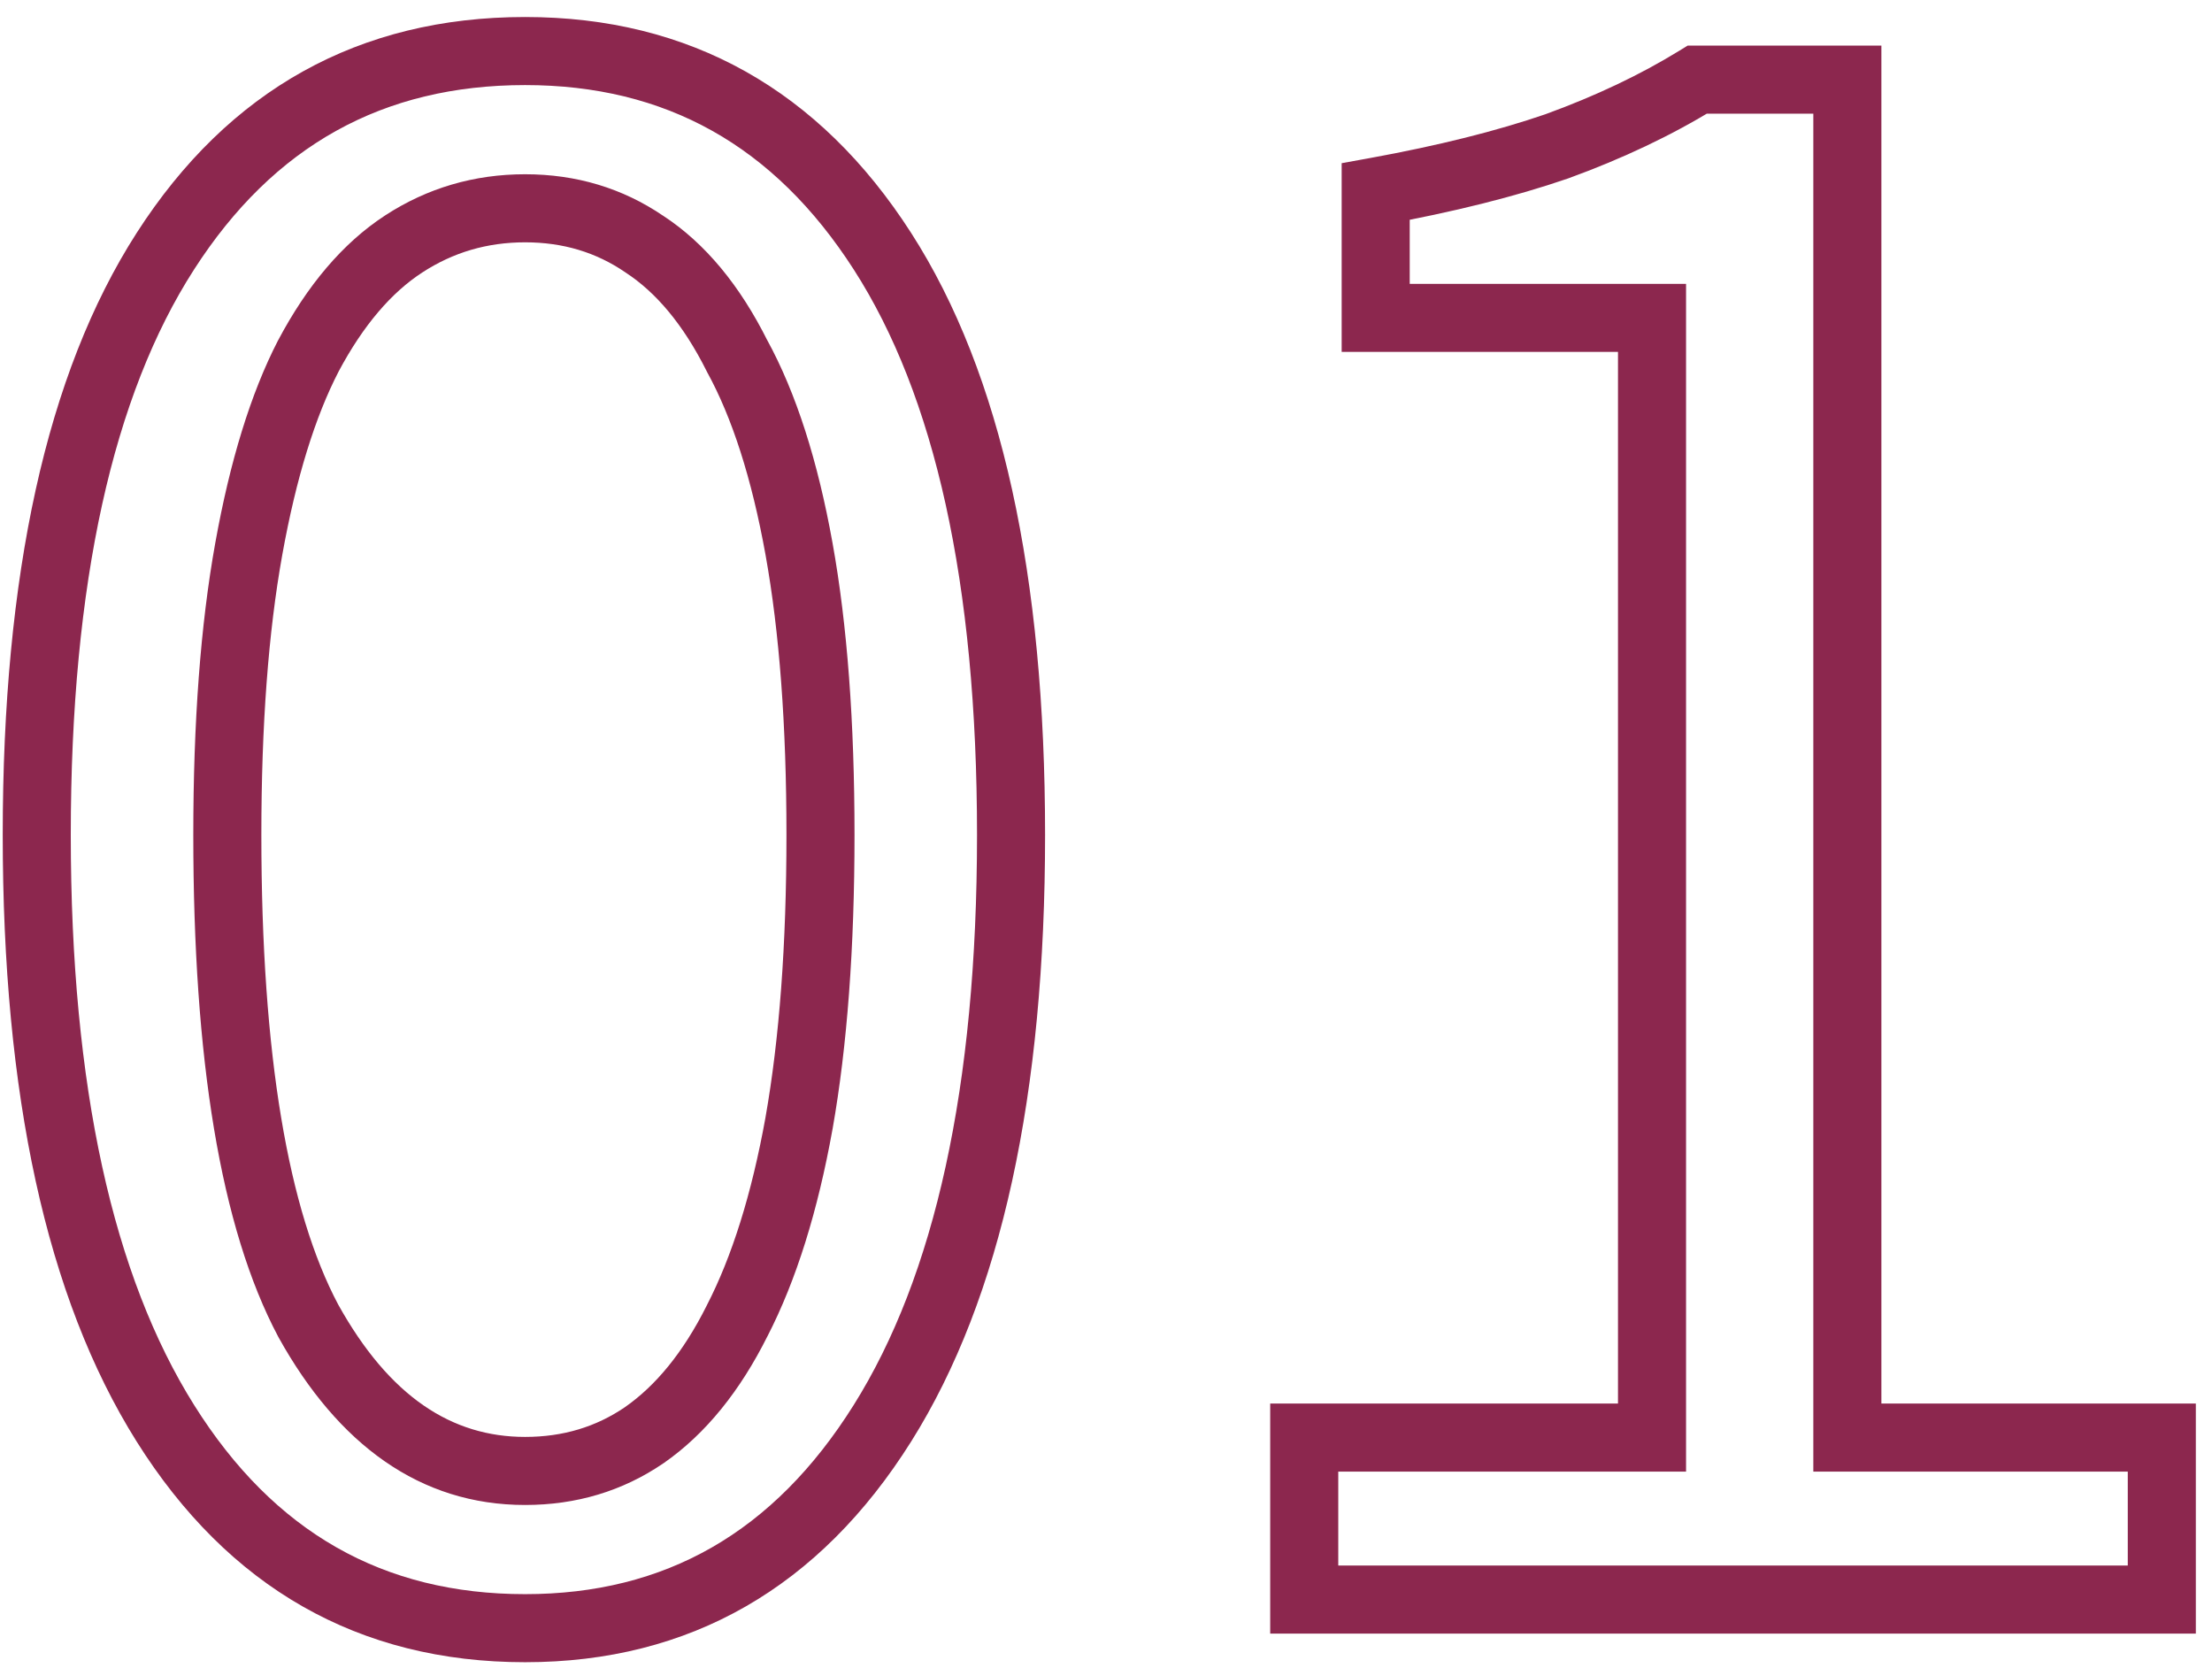 <?xml version="1.0" encoding="UTF-8"?> <svg xmlns="http://www.w3.org/2000/svg" width="65" height="49" viewBox="0 0 65 49" fill="none"> <path d="M4.86 41.82L4.013 42.352L4.013 42.352L4.86 41.82ZM4.86 7.38L4.019 6.839L4.019 6.839L4.86 7.38ZM25.93 7.38L26.771 6.839L26.771 6.839L25.93 7.38ZM25.93 41.82L26.777 42.352L26.777 42.352L25.93 41.82ZM18.93 42.17L19.493 42.996L19.501 42.991L18.93 42.17ZM21.66 38.81L20.771 38.352L20.766 38.363L21.66 38.81ZM23.48 33L24.464 33.177L24.465 33.174L23.48 33ZM23.48 16.13L22.496 16.307L22.496 16.307L23.48 16.13ZM21.66 10.46L20.766 10.907L20.774 10.924L20.783 10.941L21.66 10.46ZM18.93 7.17L18.367 7.996L18.375 8.002L18.384 8.008L18.93 7.17ZM11.86 7.17L12.406 8.008L12.406 8.008L11.86 7.17ZM9.06 10.46L8.177 9.991L8.171 10.001L9.06 10.46ZM7.31 16.13L6.326 15.953L6.326 15.953L7.31 16.13ZM9.06 38.81L8.177 39.279L8.181 39.287L8.186 39.296L9.06 38.81ZM15.43 46.84C11.267 46.84 8.054 45.027 5.707 41.288L4.013 42.352C6.706 46.64 10.54 48.84 15.43 48.84V46.84ZM5.707 41.288C3.33 37.502 2.08 31.956 2.08 24.53H0.08C0.08 32.131 1.35 38.111 4.013 42.352L5.707 41.288ZM2.08 24.53C2.08 17.102 3.33 11.609 5.701 7.921L4.019 6.839C1.35 10.991 0.08 16.931 0.08 24.53H2.08ZM5.701 7.921C8.044 4.277 11.256 2.5 15.43 2.5V0.5C10.551 0.5 6.716 2.643 4.019 6.839L5.701 7.921ZM15.43 2.5C19.554 2.5 22.744 4.273 25.089 7.921L26.771 6.839C24.076 2.647 20.266 0.5 15.43 0.5V2.5ZM25.089 7.921C27.46 11.609 28.71 17.102 28.71 24.53H30.71C30.71 16.931 29.44 10.991 26.771 6.839L25.089 7.921ZM28.71 24.53C28.71 31.956 27.46 37.502 25.083 41.288L26.777 42.352C29.439 38.111 30.71 32.131 30.71 24.53H28.71ZM25.083 41.288C22.733 45.031 19.543 46.84 15.43 46.84V48.84C20.277 48.84 24.087 46.636 26.777 42.352L25.083 41.288ZM15.43 44.22C16.927 44.22 18.292 43.816 19.493 42.996L18.367 41.344C17.515 41.925 16.547 42.22 15.43 42.22V44.22ZM19.501 42.991C20.745 42.126 21.753 40.86 22.554 39.257L20.766 38.363C20.073 39.747 19.262 40.721 18.359 41.349L19.501 42.991ZM22.549 39.268C23.401 37.614 24.033 35.575 24.464 33.177L22.496 32.823C22.087 35.092 21.506 36.926 20.771 38.352L22.549 39.268ZM24.465 33.174C24.898 30.72 25.11 27.836 25.11 24.53H23.11C23.11 27.757 22.902 30.52 22.495 32.826L24.465 33.174ZM25.11 24.53C25.11 21.224 24.898 18.362 24.464 15.953L22.496 16.307C22.902 18.565 23.11 21.302 23.11 24.53H25.11ZM24.464 15.953C24.033 13.556 23.399 11.552 22.537 9.979L20.783 10.941C21.507 12.261 22.087 14.038 22.496 16.307L24.464 15.953ZM22.554 10.013C21.752 8.408 20.737 7.154 19.476 6.332L18.384 8.008C19.27 8.586 20.075 9.526 20.766 10.907L22.554 10.013ZM19.493 6.344C18.292 5.525 16.927 5.12 15.43 5.12V7.12C16.547 7.12 17.515 7.415 18.367 7.996L19.493 6.344ZM15.43 5.12C13.933 5.12 12.553 5.524 11.314 6.332L12.406 8.008C13.314 7.416 14.313 7.12 15.43 7.12V5.12ZM11.314 6.332C10.061 7.15 9.025 8.394 8.177 9.991L9.943 10.929C10.682 9.539 11.513 8.59 12.406 8.008L11.314 6.332ZM8.171 10.001C7.363 11.567 6.756 13.562 6.326 15.953L8.294 16.307C8.704 14.031 9.263 12.246 9.949 10.919L8.171 10.001ZM6.326 15.953C5.892 18.362 5.68 21.224 5.68 24.53H7.68C7.68 21.302 7.888 18.565 8.294 16.307L6.326 15.953ZM5.68 24.53C5.68 31.101 6.471 36.067 8.177 39.279L9.943 38.341C8.476 35.579 7.68 31.025 7.68 24.53H5.68ZM8.186 39.296C9.937 42.447 12.347 44.22 15.43 44.22V42.22C13.287 42.22 11.45 41.053 9.934 38.324L8.186 39.296ZM38.325 47H37.325V48H38.325V47ZM38.325 42.24V41.24H37.325V42.24H38.325ZM48.545 42.24V43.24H49.545V42.24H48.545ZM48.545 9.34H49.545V8.34H48.545V9.34ZM40.425 9.34H39.425V10.34H40.425V9.34ZM40.425 5.63L40.246 4.646L39.425 4.795V5.63H40.425ZM45.745 4.3L46.07 5.246L46.078 5.243L46.087 5.24L45.745 4.3ZM49.875 2.34V1.34H49.592L49.351 1.488L49.875 2.34ZM54.285 2.34H55.285V1.34H54.285V2.34ZM54.285 42.24H53.285V43.24H54.285V42.24ZM63.525 42.24H64.525V41.24H63.525V42.24ZM63.525 47V48H64.525V47H63.525ZM39.325 47V42.24H37.325V47H39.325ZM38.325 43.24H48.545V41.24H38.325V43.24ZM49.545 42.24V9.34H47.545V42.24H49.545ZM48.545 8.34H40.425V10.34H48.545V8.34ZM41.425 9.34V5.63H39.425V9.34H41.425ZM40.604 6.614C42.692 6.234 44.517 5.78 46.07 5.246L45.42 3.354C43.987 3.847 42.264 4.279 40.246 4.646L40.604 6.614ZM46.087 5.24C47.681 4.66 49.12 3.979 50.399 3.192L49.351 1.488C48.203 2.195 46.889 2.82 45.403 3.36L46.087 5.24ZM49.875 3.34H54.285V1.34H49.875V3.34ZM53.285 2.34V42.24H55.285V2.34H53.285ZM54.285 43.24H63.525V41.24H54.285V43.24ZM62.525 42.24V47H64.525V42.24H62.525ZM63.525 46H38.325V48H63.525V46Z" fill="#8C274E"></path> </svg> 